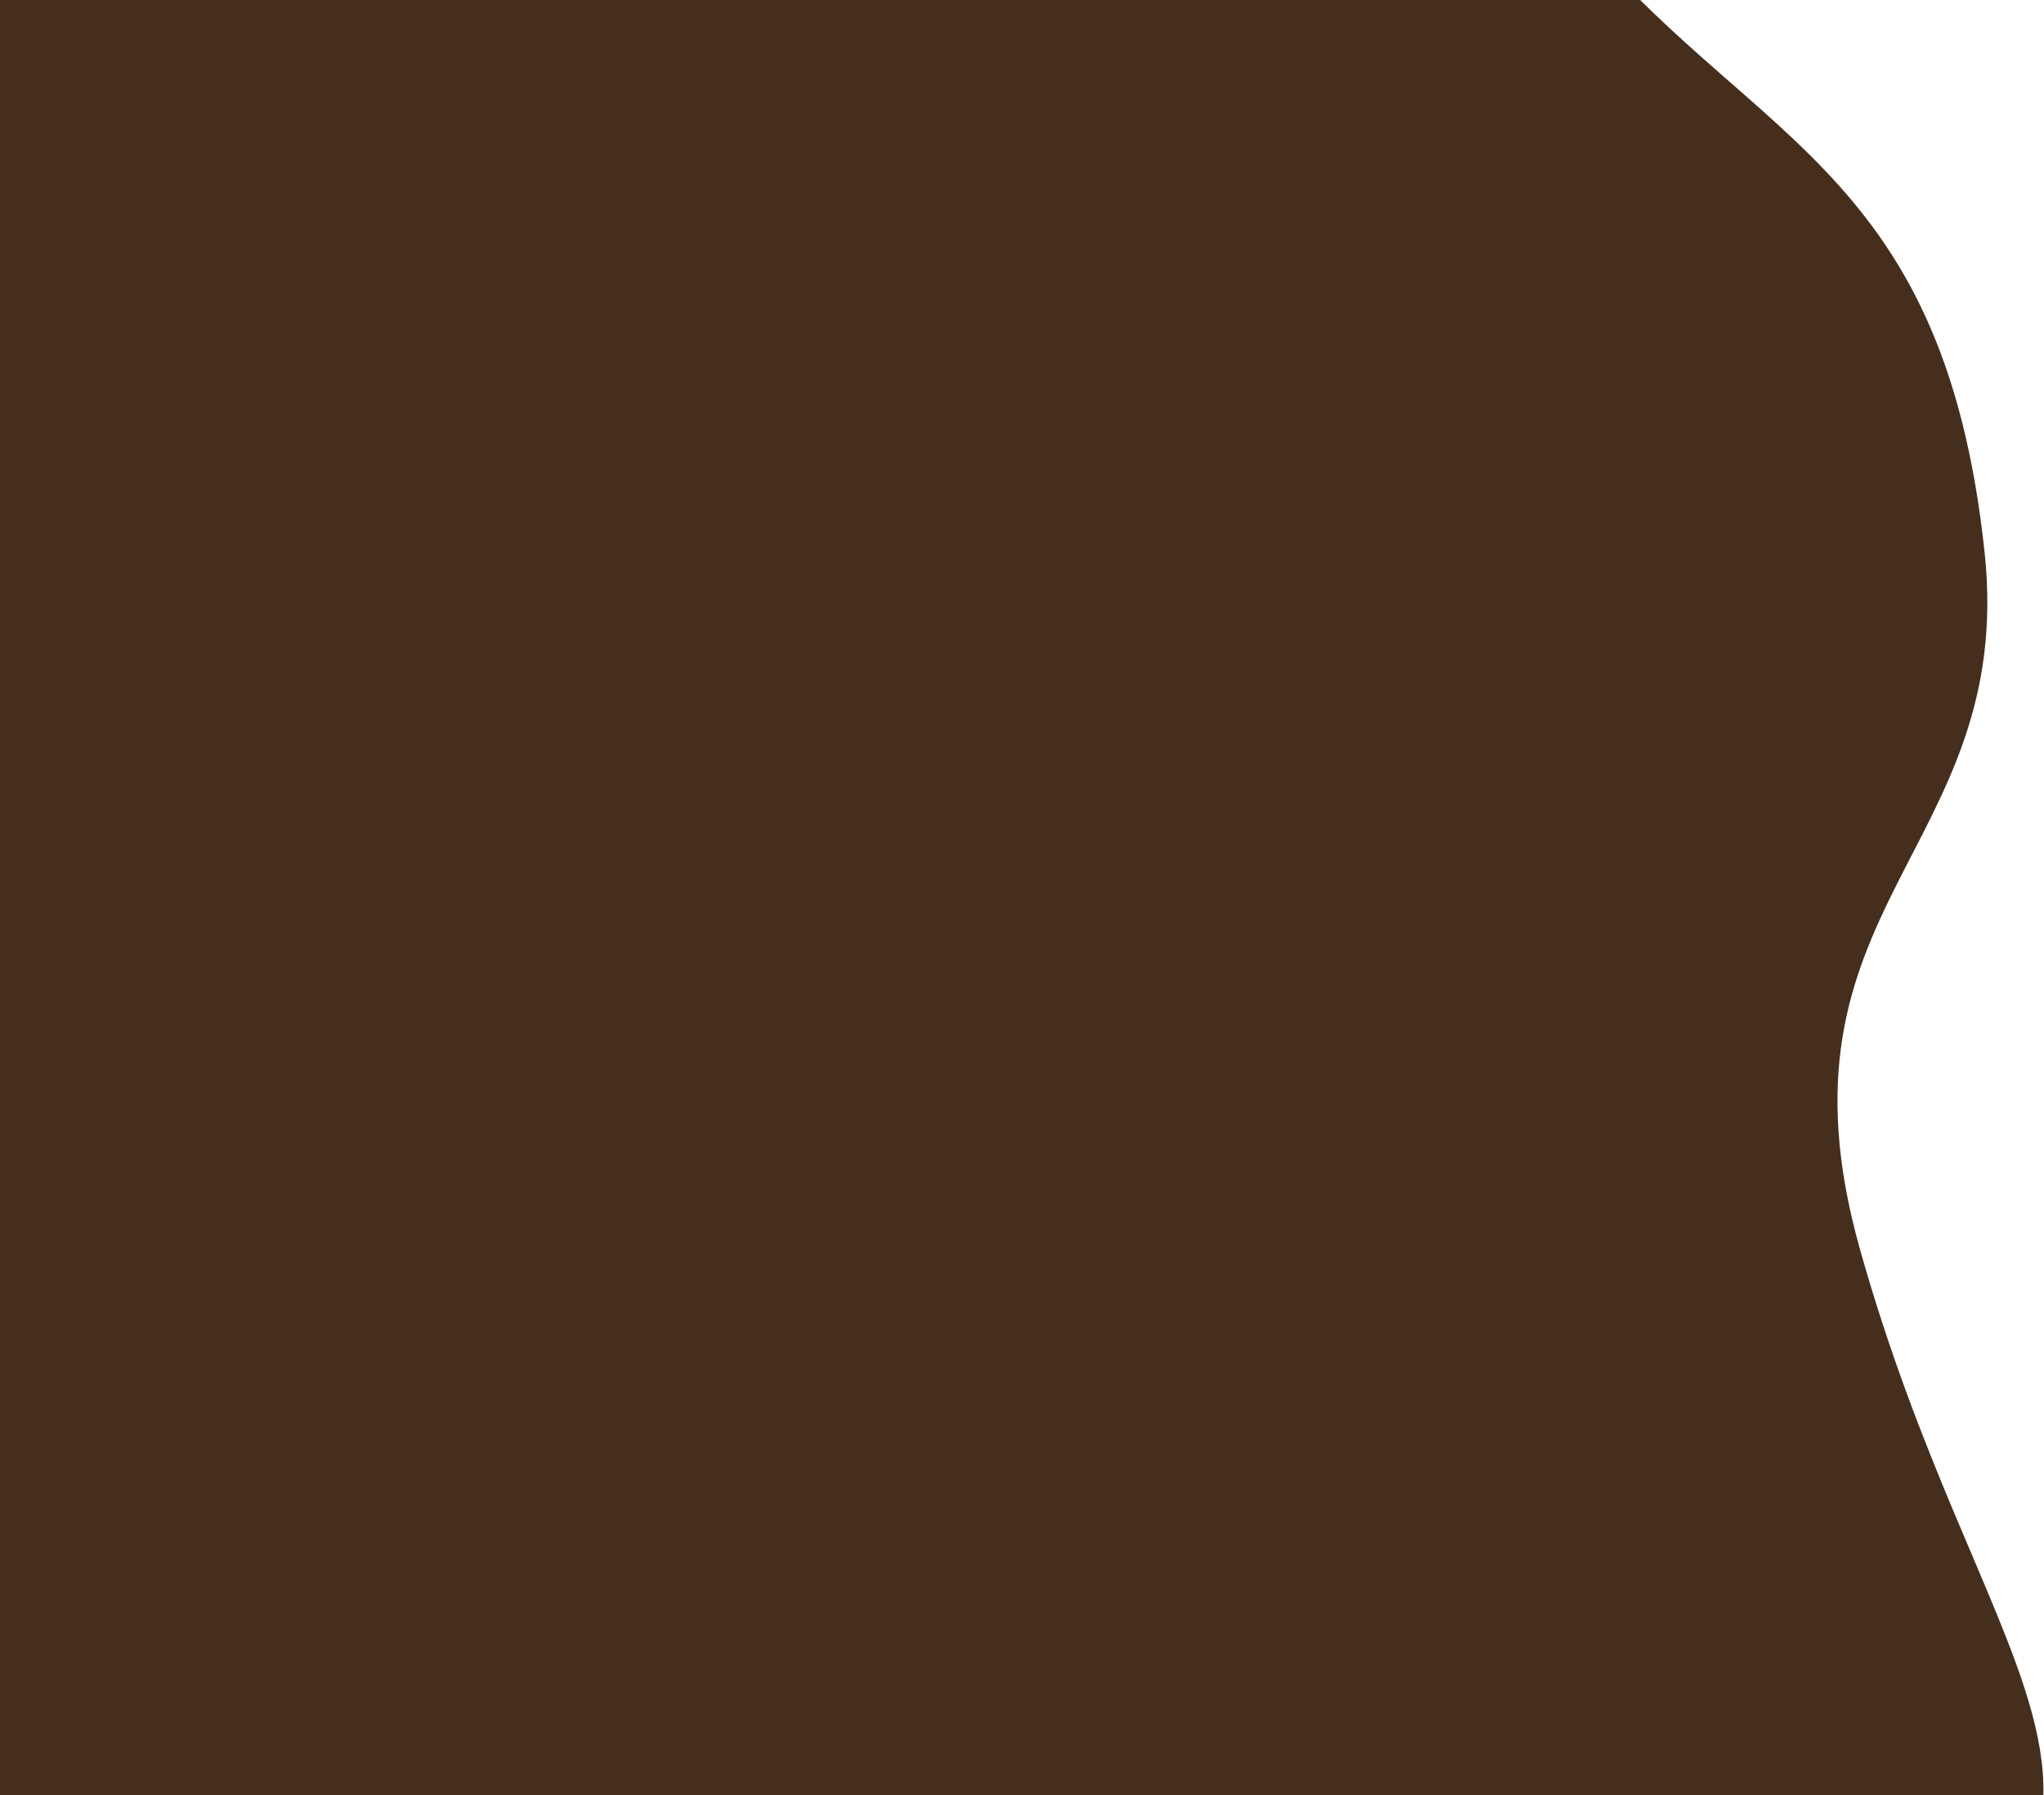 <?xml version="1.0" encoding="UTF-8"?> <svg xmlns="http://www.w3.org/2000/svg" width="689" height="605" viewBox="0 0 689 605" fill="none"><path d="M688.782 605C689.035 594.895 687.105 584.395 683.732 573.113C678.28 554.875 668.929 534.205 658.591 509.56C648.221 484.839 636.758 455.899 626.907 420.823C618.743 391.752 617.94 368.933 621.085 349.532C624.234 330.109 631.362 313.96 639.296 298.186C655.153 266.659 674.328 236.599 668.986 186.235C661.918 119.593 641.443 84.947 614.924 57.185C601.77 43.415 587.094 31.308 572.113 17.959C565.763 12.3 559.329 6.393 552.875 0H0V605H688.782Z" fill="#452E1C"></path></svg> 